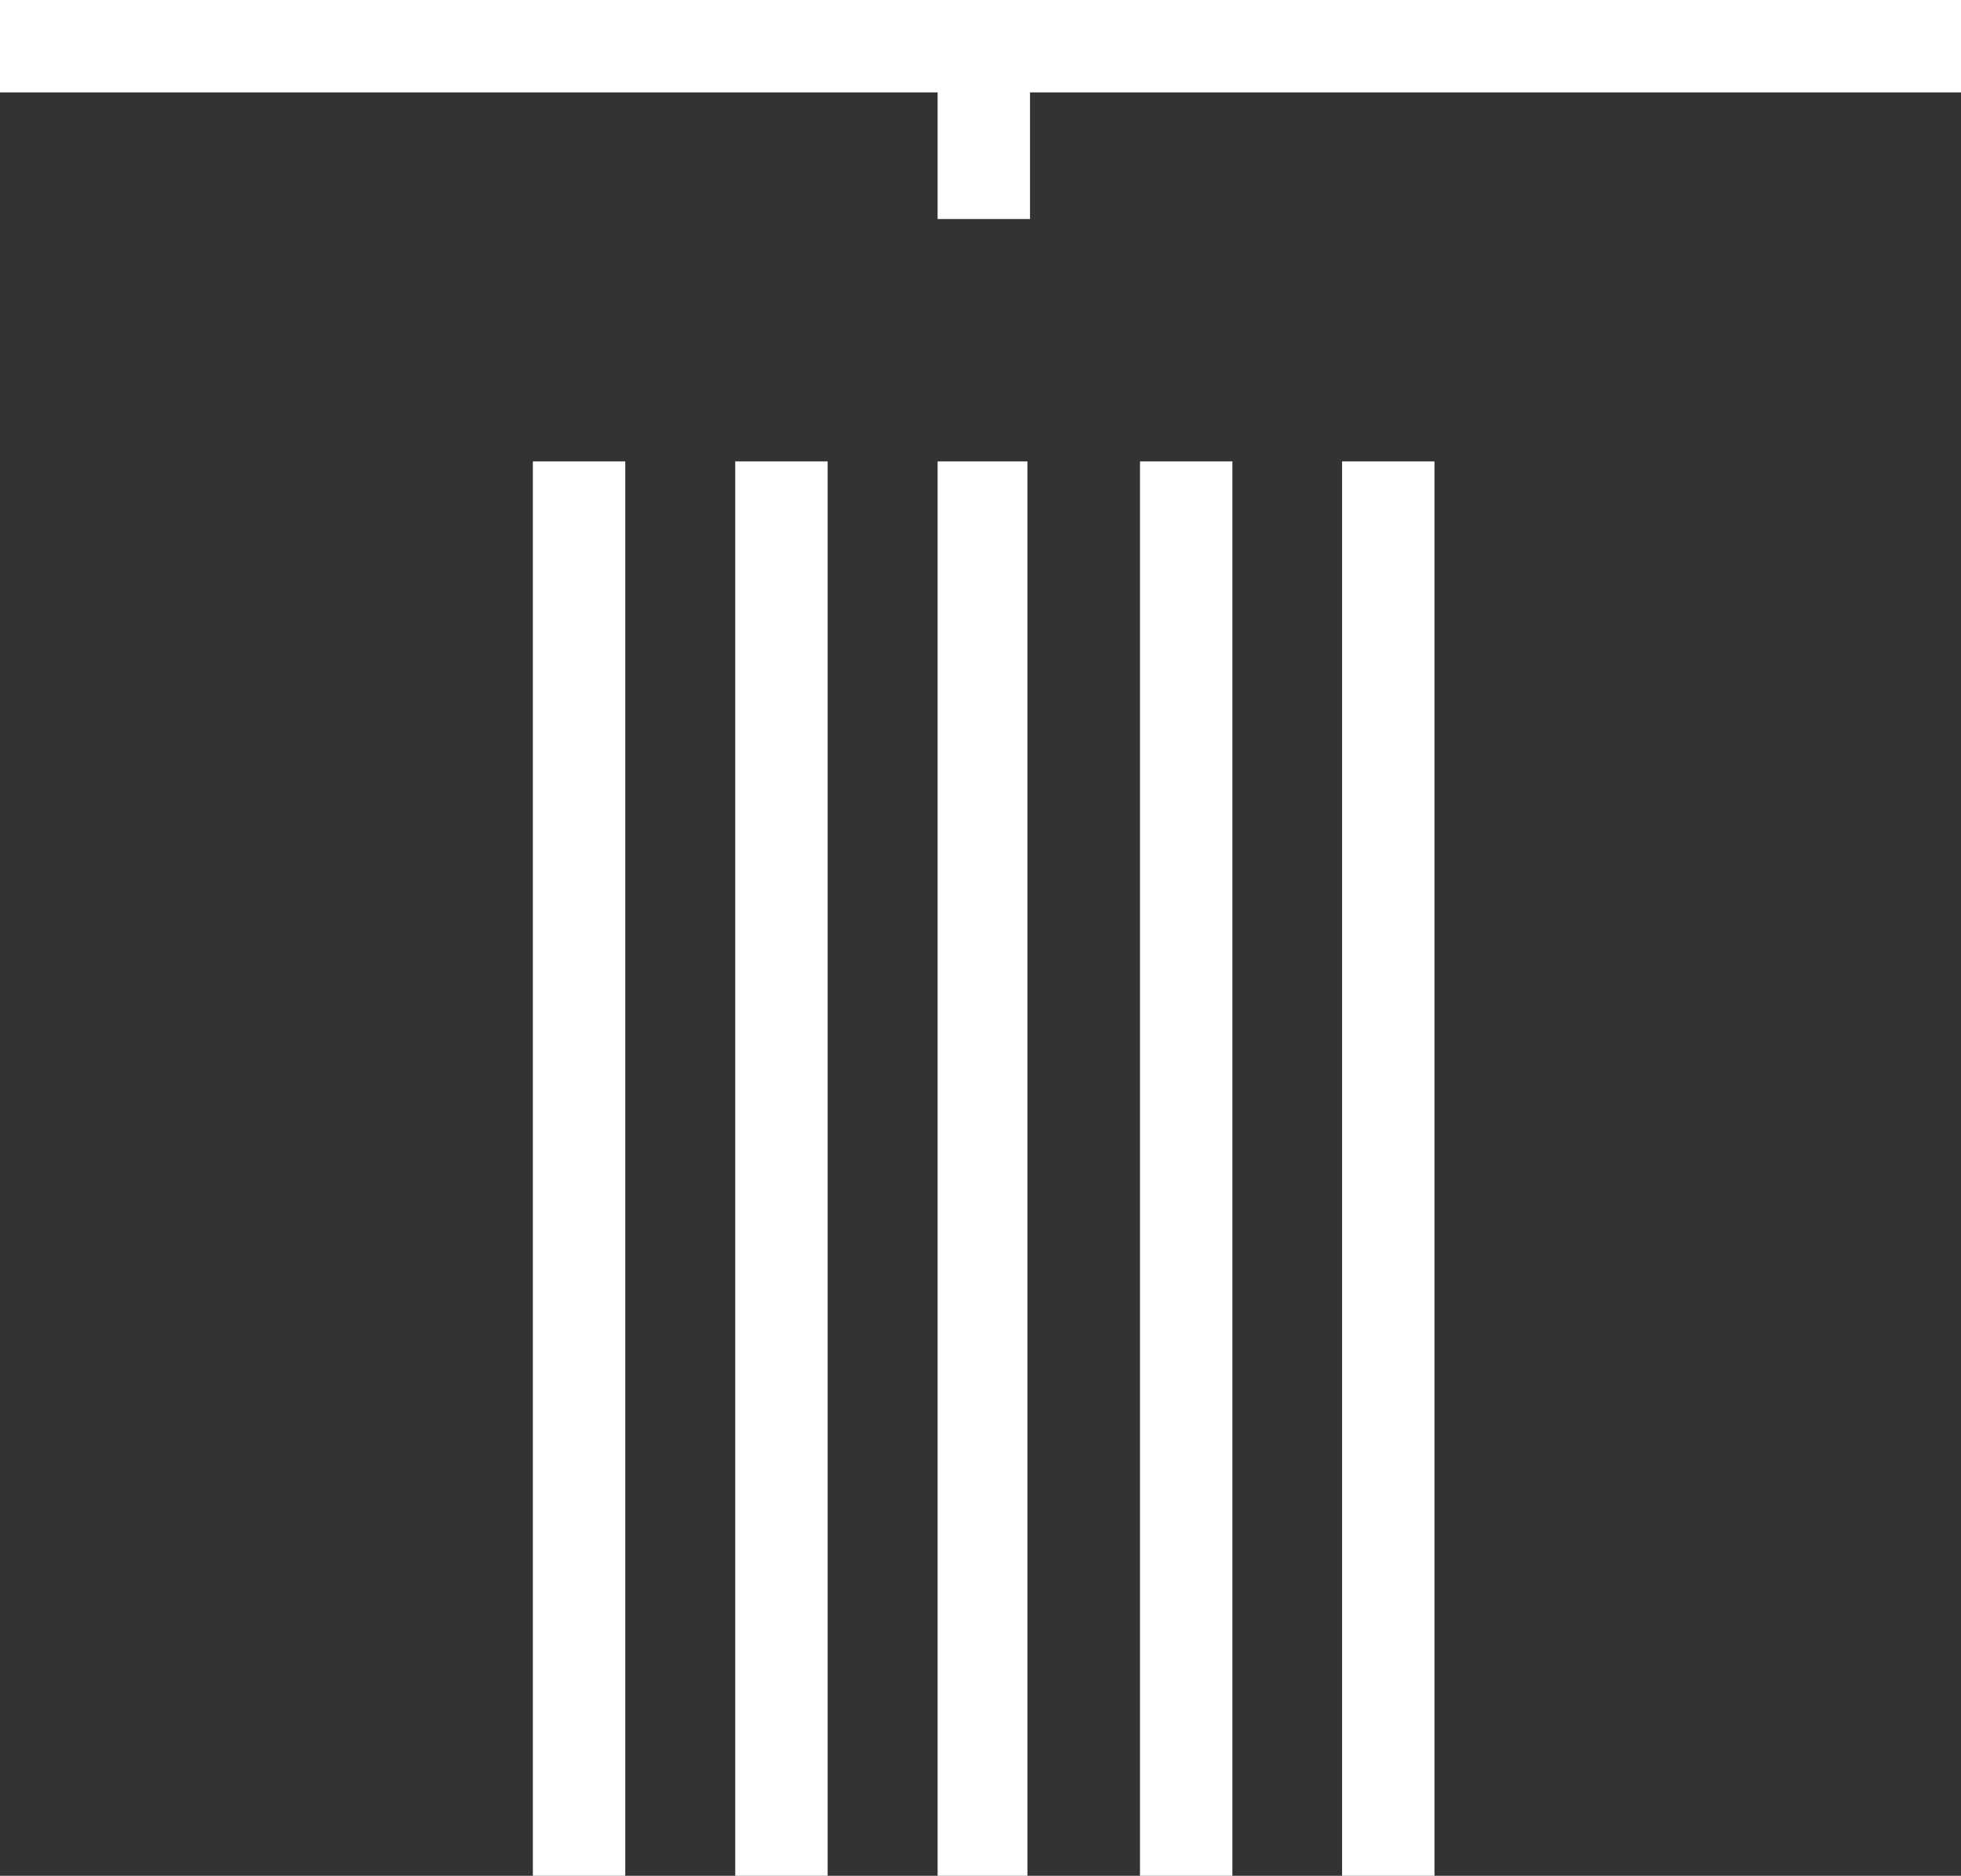 <?xml version="1.0" encoding="UTF-8"?>
<svg id="Ebene_1" data-name="Ebene 1" xmlns="http://www.w3.org/2000/svg" viewBox="0 0 68.12 65.17">
  <rect x="0" y="0" width="68.12" height="65.17" fill="#333333" stroke="none"/>
  <rect width="68.12" height="3.21" style="fill: #fff;"/>
  <rect x="32.57" y="2.86" width="3.21" height="4.75" style="fill: #fff;"/>
  <rect x="18.51" y="16.03" width="3.21" height="49.14" style="fill: #fff;"/>
  <rect x="25.54" y="16.03" width="3.21" height="49.14" style="fill: #fff;"/>
  <rect x="32.57" y="16.03" width="3.12" height="49.14" style="fill: #fff;"/>
  <rect x="39.6" y="16.03" width="3.21" height="49.14" style="fill: #fff;"/>
  <rect x="46.62" y="16.03" width="3.21" height="49.14" style="fill: #fff;"/>
</svg>